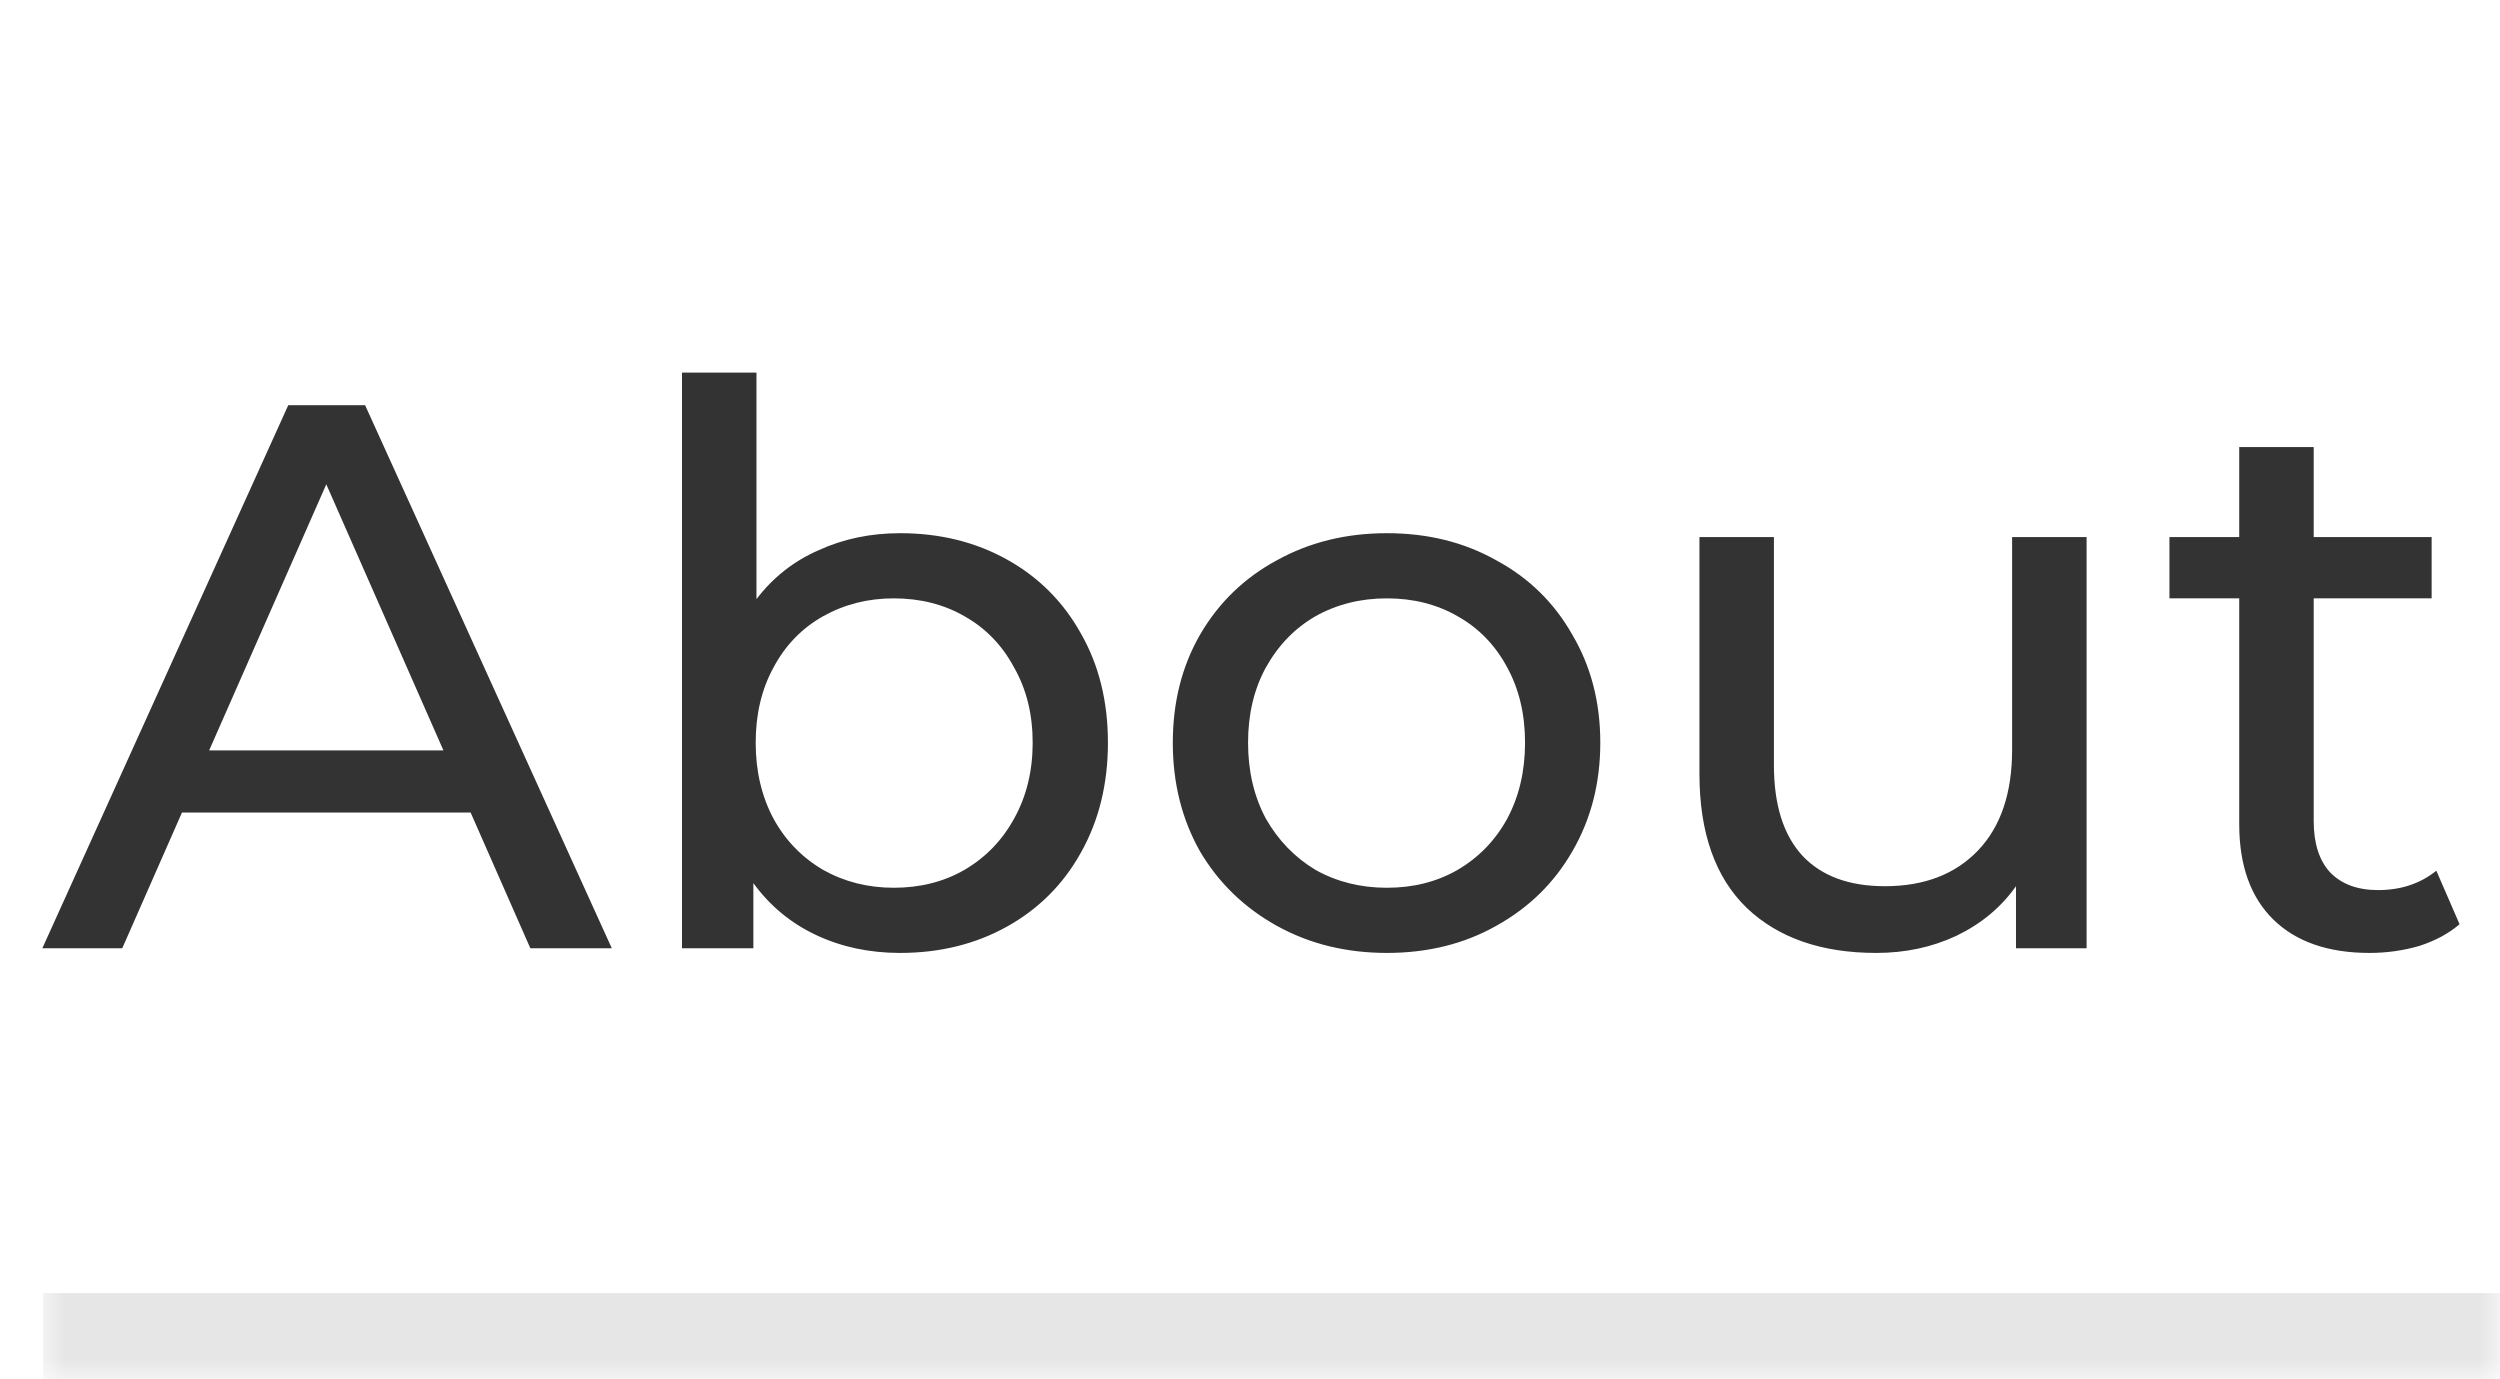 <?xml version="1.0" encoding="UTF-8"?> <svg xmlns="http://www.w3.org/2000/svg" width="58" height="32" viewBox="0 0 58 32" fill="none"><mask id="path-1-inside-1_13_1412" fill="white"><path d="M1 0H58V32H1V0Z"></path></mask><path d="M58 30H1V34H58V30Z" fill="#E6E6E6" mask="url(#path-1-inside-1_13_1412)"></path><path d="M10.918 18.85H4.222L2.836 22H0.982L6.688 9.4H8.47L14.194 22H12.304L10.918 18.85ZM10.288 17.41L7.57 11.236L4.852 17.41H10.288ZM20.88 12.37C21.804 12.37 22.632 12.574 23.364 12.982C24.096 13.39 24.666 13.96 25.074 14.692C25.494 15.424 25.704 16.27 25.704 17.23C25.704 18.19 25.494 19.042 25.074 19.786C24.666 20.518 24.096 21.088 23.364 21.496C22.632 21.904 21.804 22.108 20.88 22.108C20.172 22.108 19.524 21.97 18.936 21.694C18.348 21.418 17.862 21.016 17.478 20.488V22H15.822V8.644H17.55V13.9C17.934 13.396 18.414 13.018 18.99 12.766C19.566 12.502 20.196 12.37 20.88 12.37ZM20.736 20.596C21.348 20.596 21.894 20.458 22.374 20.182C22.866 19.894 23.25 19.498 23.526 18.994C23.814 18.478 23.958 17.89 23.958 17.23C23.958 16.57 23.814 15.988 23.526 15.484C23.25 14.968 22.866 14.572 22.374 14.296C21.894 14.02 21.348 13.882 20.736 13.882C20.136 13.882 19.59 14.02 19.098 14.296C18.606 14.572 18.222 14.968 17.946 15.484C17.67 15.988 17.532 16.57 17.532 17.23C17.532 17.89 17.67 18.478 17.946 18.994C18.222 19.498 18.606 19.894 19.098 20.182C19.59 20.458 20.136 20.596 20.736 20.596ZM32.177 22.108C31.229 22.108 30.377 21.898 29.621 21.478C28.865 21.058 28.271 20.482 27.839 19.75C27.419 19.006 27.209 18.166 27.209 17.23C27.209 16.294 27.419 15.46 27.839 14.728C28.271 13.984 28.865 13.408 29.621 13C30.377 12.58 31.229 12.37 32.177 12.37C33.125 12.37 33.971 12.58 34.715 13C35.471 13.408 36.059 13.984 36.479 14.728C36.911 15.46 37.127 16.294 37.127 17.23C37.127 18.166 36.911 19.006 36.479 19.75C36.059 20.482 35.471 21.058 34.715 21.478C33.971 21.898 33.125 22.108 32.177 22.108ZM32.177 20.596C32.789 20.596 33.335 20.458 33.815 20.182C34.307 19.894 34.691 19.498 34.967 18.994C35.243 18.478 35.381 17.89 35.381 17.23C35.381 16.57 35.243 15.988 34.967 15.484C34.691 14.968 34.307 14.572 33.815 14.296C33.335 14.02 32.789 13.882 32.177 13.882C31.565 13.882 31.013 14.02 30.521 14.296C30.041 14.572 29.657 14.968 29.369 15.484C29.093 15.988 28.955 16.57 28.955 17.23C28.955 17.89 29.093 18.478 29.369 18.994C29.657 19.498 30.041 19.894 30.521 20.182C31.013 20.458 31.565 20.596 32.177 20.596ZM48.409 12.46V22H46.771V20.56C46.423 21.052 45.961 21.436 45.385 21.712C44.821 21.976 44.203 22.108 43.531 22.108C42.259 22.108 41.257 21.76 40.525 21.064C39.793 20.356 39.427 19.318 39.427 17.95V12.46H41.155V17.752C41.155 18.676 41.377 19.378 41.821 19.858C42.265 20.326 42.901 20.56 43.729 20.56C44.641 20.56 45.361 20.284 45.889 19.732C46.417 19.18 46.681 18.4 46.681 17.392V12.46H48.409ZM57.062 21.442C56.81 21.658 56.498 21.826 56.127 21.946C55.755 22.054 55.37 22.108 54.974 22.108C54.014 22.108 53.27 21.85 52.742 21.334C52.215 20.818 51.95 20.08 51.95 19.12V13.882H50.331V12.46H51.95V10.372H53.678V12.46H56.414V13.882H53.678V19.048C53.678 19.564 53.804 19.96 54.056 20.236C54.321 20.512 54.693 20.65 55.172 20.65C55.7 20.65 56.151 20.5 56.523 20.2L57.062 21.442Z" fill="#333333"></path></svg> 